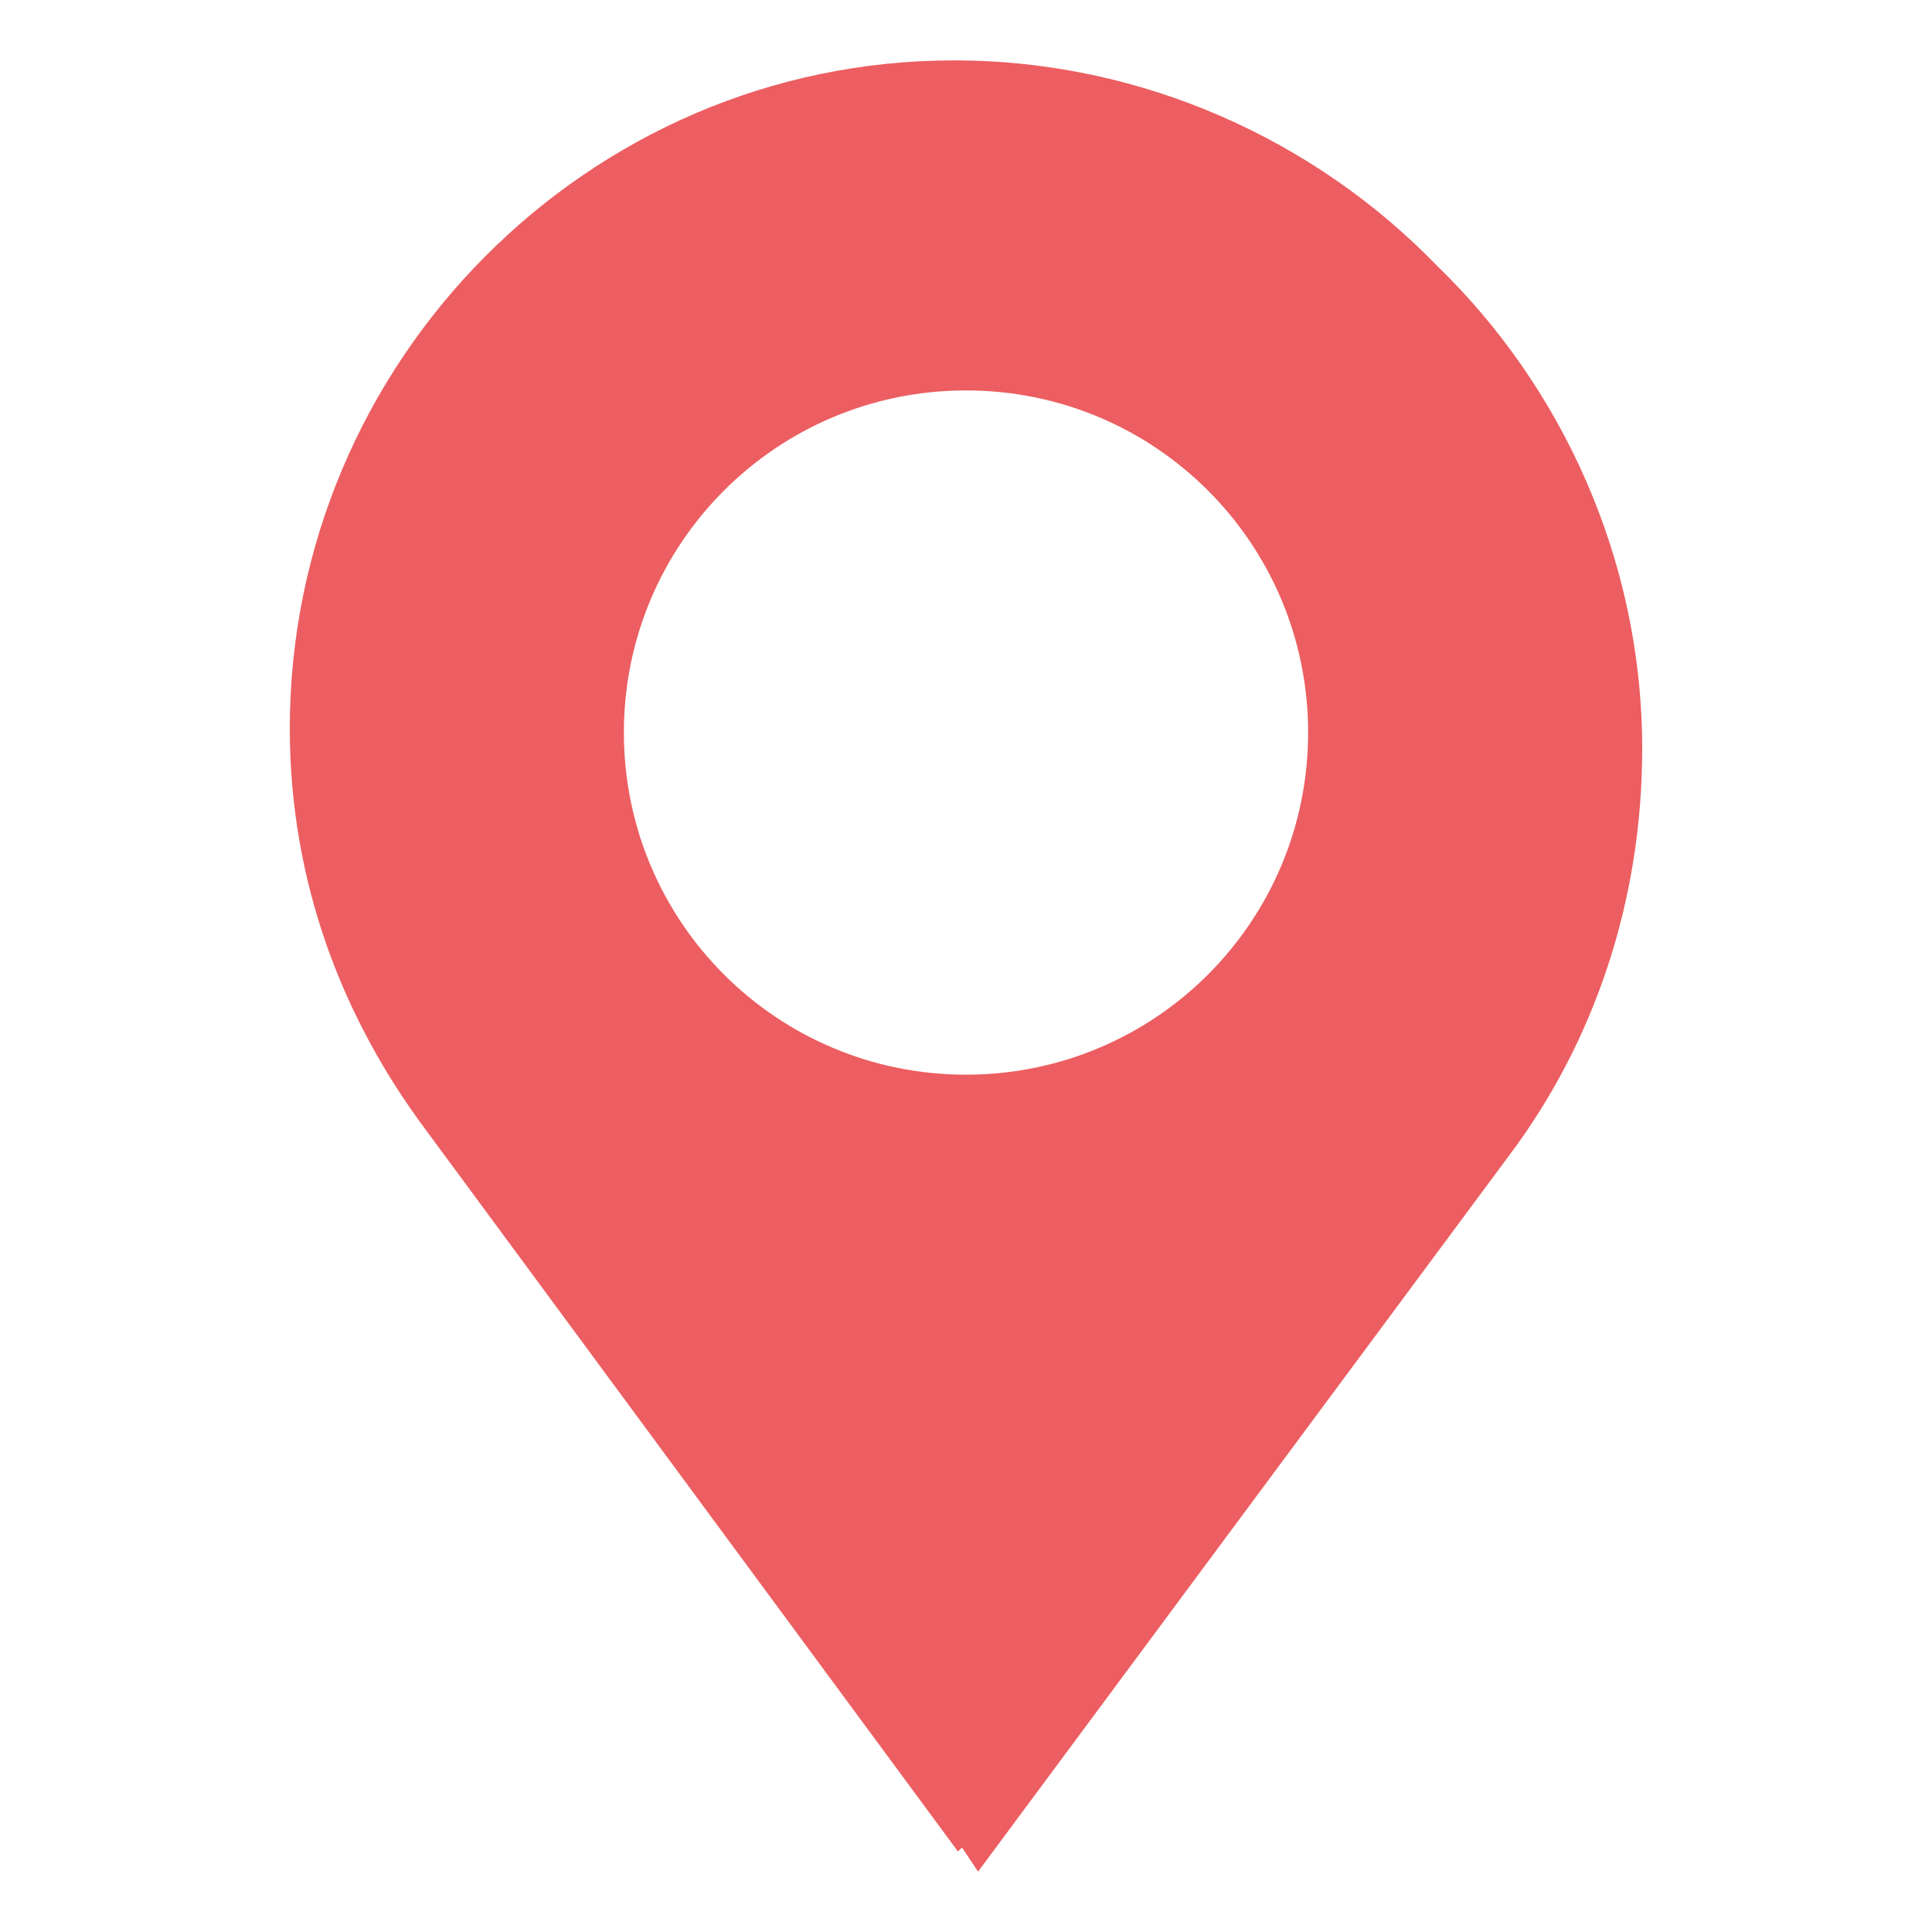 <?xml version="1.0" encoding="UTF-8"?> <!-- Generator: Adobe Illustrator 23.0.1, SVG Export Plug-In . SVG Version: 6.00 Build 0) --> <svg xmlns="http://www.w3.org/2000/svg" xmlns:xlink="http://www.w3.org/1999/xlink" id="Layer_1" x="0px" y="0px" viewBox="0 0 48 48" style="enable-background:new 0 0 48 48;" xml:space="preserve"> <style type="text/css"> .st0{fill:#EC5E61;} .st1{fill:url(#SVGID_1_);} .st2{fill:url(#SVGID_2_);} </style> <path class="st0" d="M40.8,18.6c0-4.7-2-9-5.1-12c-3-3.1-7.3-5.1-12-5.1C14.6,1.5,7.2,9,7.2,18.1c0,3.8,1.3,7.2,3.4,10h0L23.8,46 l0.1-0.1l0.4,0.6l13.2-17.8h0C39.6,25.9,40.8,22.4,40.8,18.6z M24,26.7c-4.7,0-8.5-3.8-8.5-8.5c0-4.7,3.8-8.5,8.5-8.5 c4.7,0,8.5,3.8,8.5,8.5C32.5,22.9,28.7,26.7,24,26.7z"></path> <linearGradient id="SVGID_1_" gradientUnits="userSpaceOnUse" x1="-21.35" y1="99.621" x2="24" y2="99.621" gradientTransform="matrix(1 0 0 -1 0 50)"> <stop offset="0" style="stop-color:#47338A"></stop> <stop offset="0.681" style="stop-color:#EA1792"></stop> </linearGradient> <path class="st1" d="M9.8-61c6.2,0,11.3,5.1,11.3,11.3S16.1-38.3,9.8-38.3h-17c-6.2,0-11.3-5.1-11.3-11.3S-13.4-61-7.2-61H9.8 M9.8-63.8h-17c-7.8,0-14.2,6.3-14.2,14.2l0,0c0,7.8,6.4,14.2,14.2,14.2h17c7.8,0,14.2-6.4,14.2-14.2l0,0 C24-57.4,17.7-63.8,9.8-63.8L9.8-63.8z"></path> <linearGradient id="SVGID_2_" gradientUnits="userSpaceOnUse" x1="-19.44" y1="96.558" x2="15.201" y2="100.303" gradientTransform="matrix(1 0 0 -1 0 50)"> <stop offset="0" style="stop-color:#190762"></stop> <stop offset="0.681" style="stop-color:#EA1792"></stop> </linearGradient> <circle class="st2" cx="8.9" cy="-49.6" r="7.6"></circle> </svg> 
